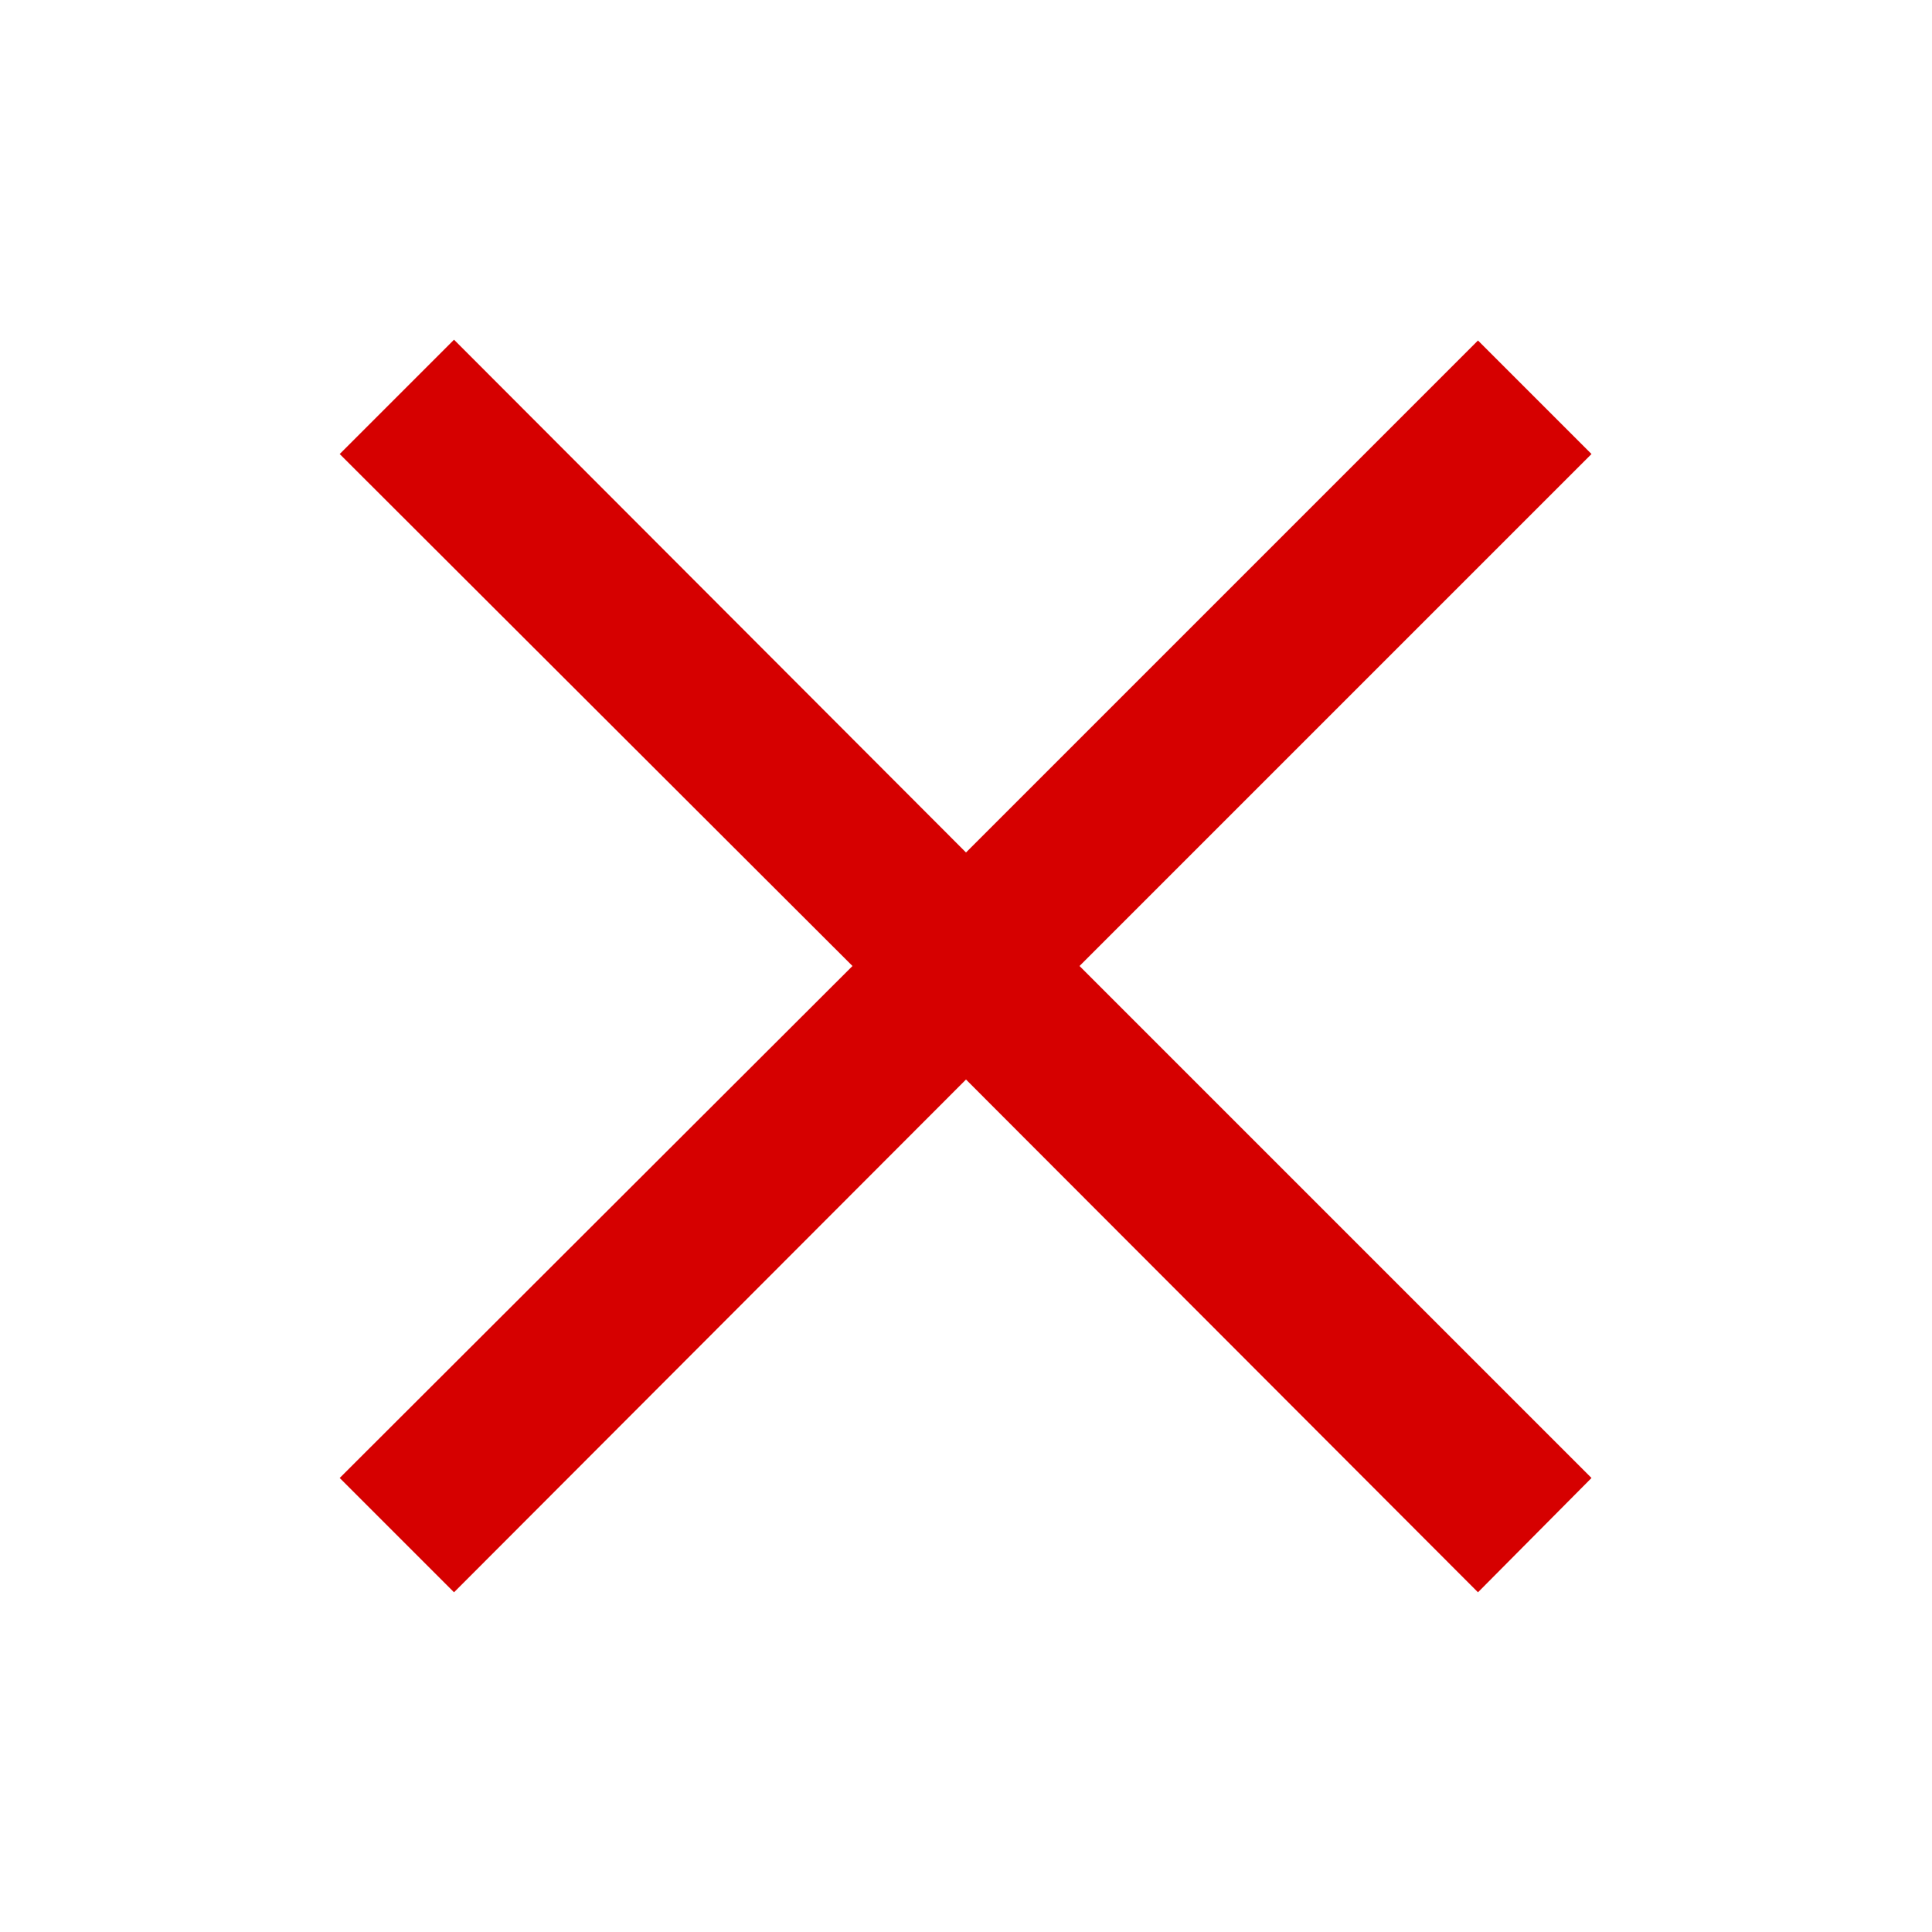 <svg width="29" height="29" viewBox="0 0 29 29" fill="none" xmlns="http://www.w3.org/2000/svg">
<path d="M22.185 23.901L14.5 16.204L6.815 23.901L5.099 22.185L12.796 14.5L5.099 6.815L6.815 5.099L14.5 12.796L22.185 5.111L23.889 6.815L16.204 14.5L23.889 22.185L22.185 23.901Z" fill="#D60000"/>
</svg>
